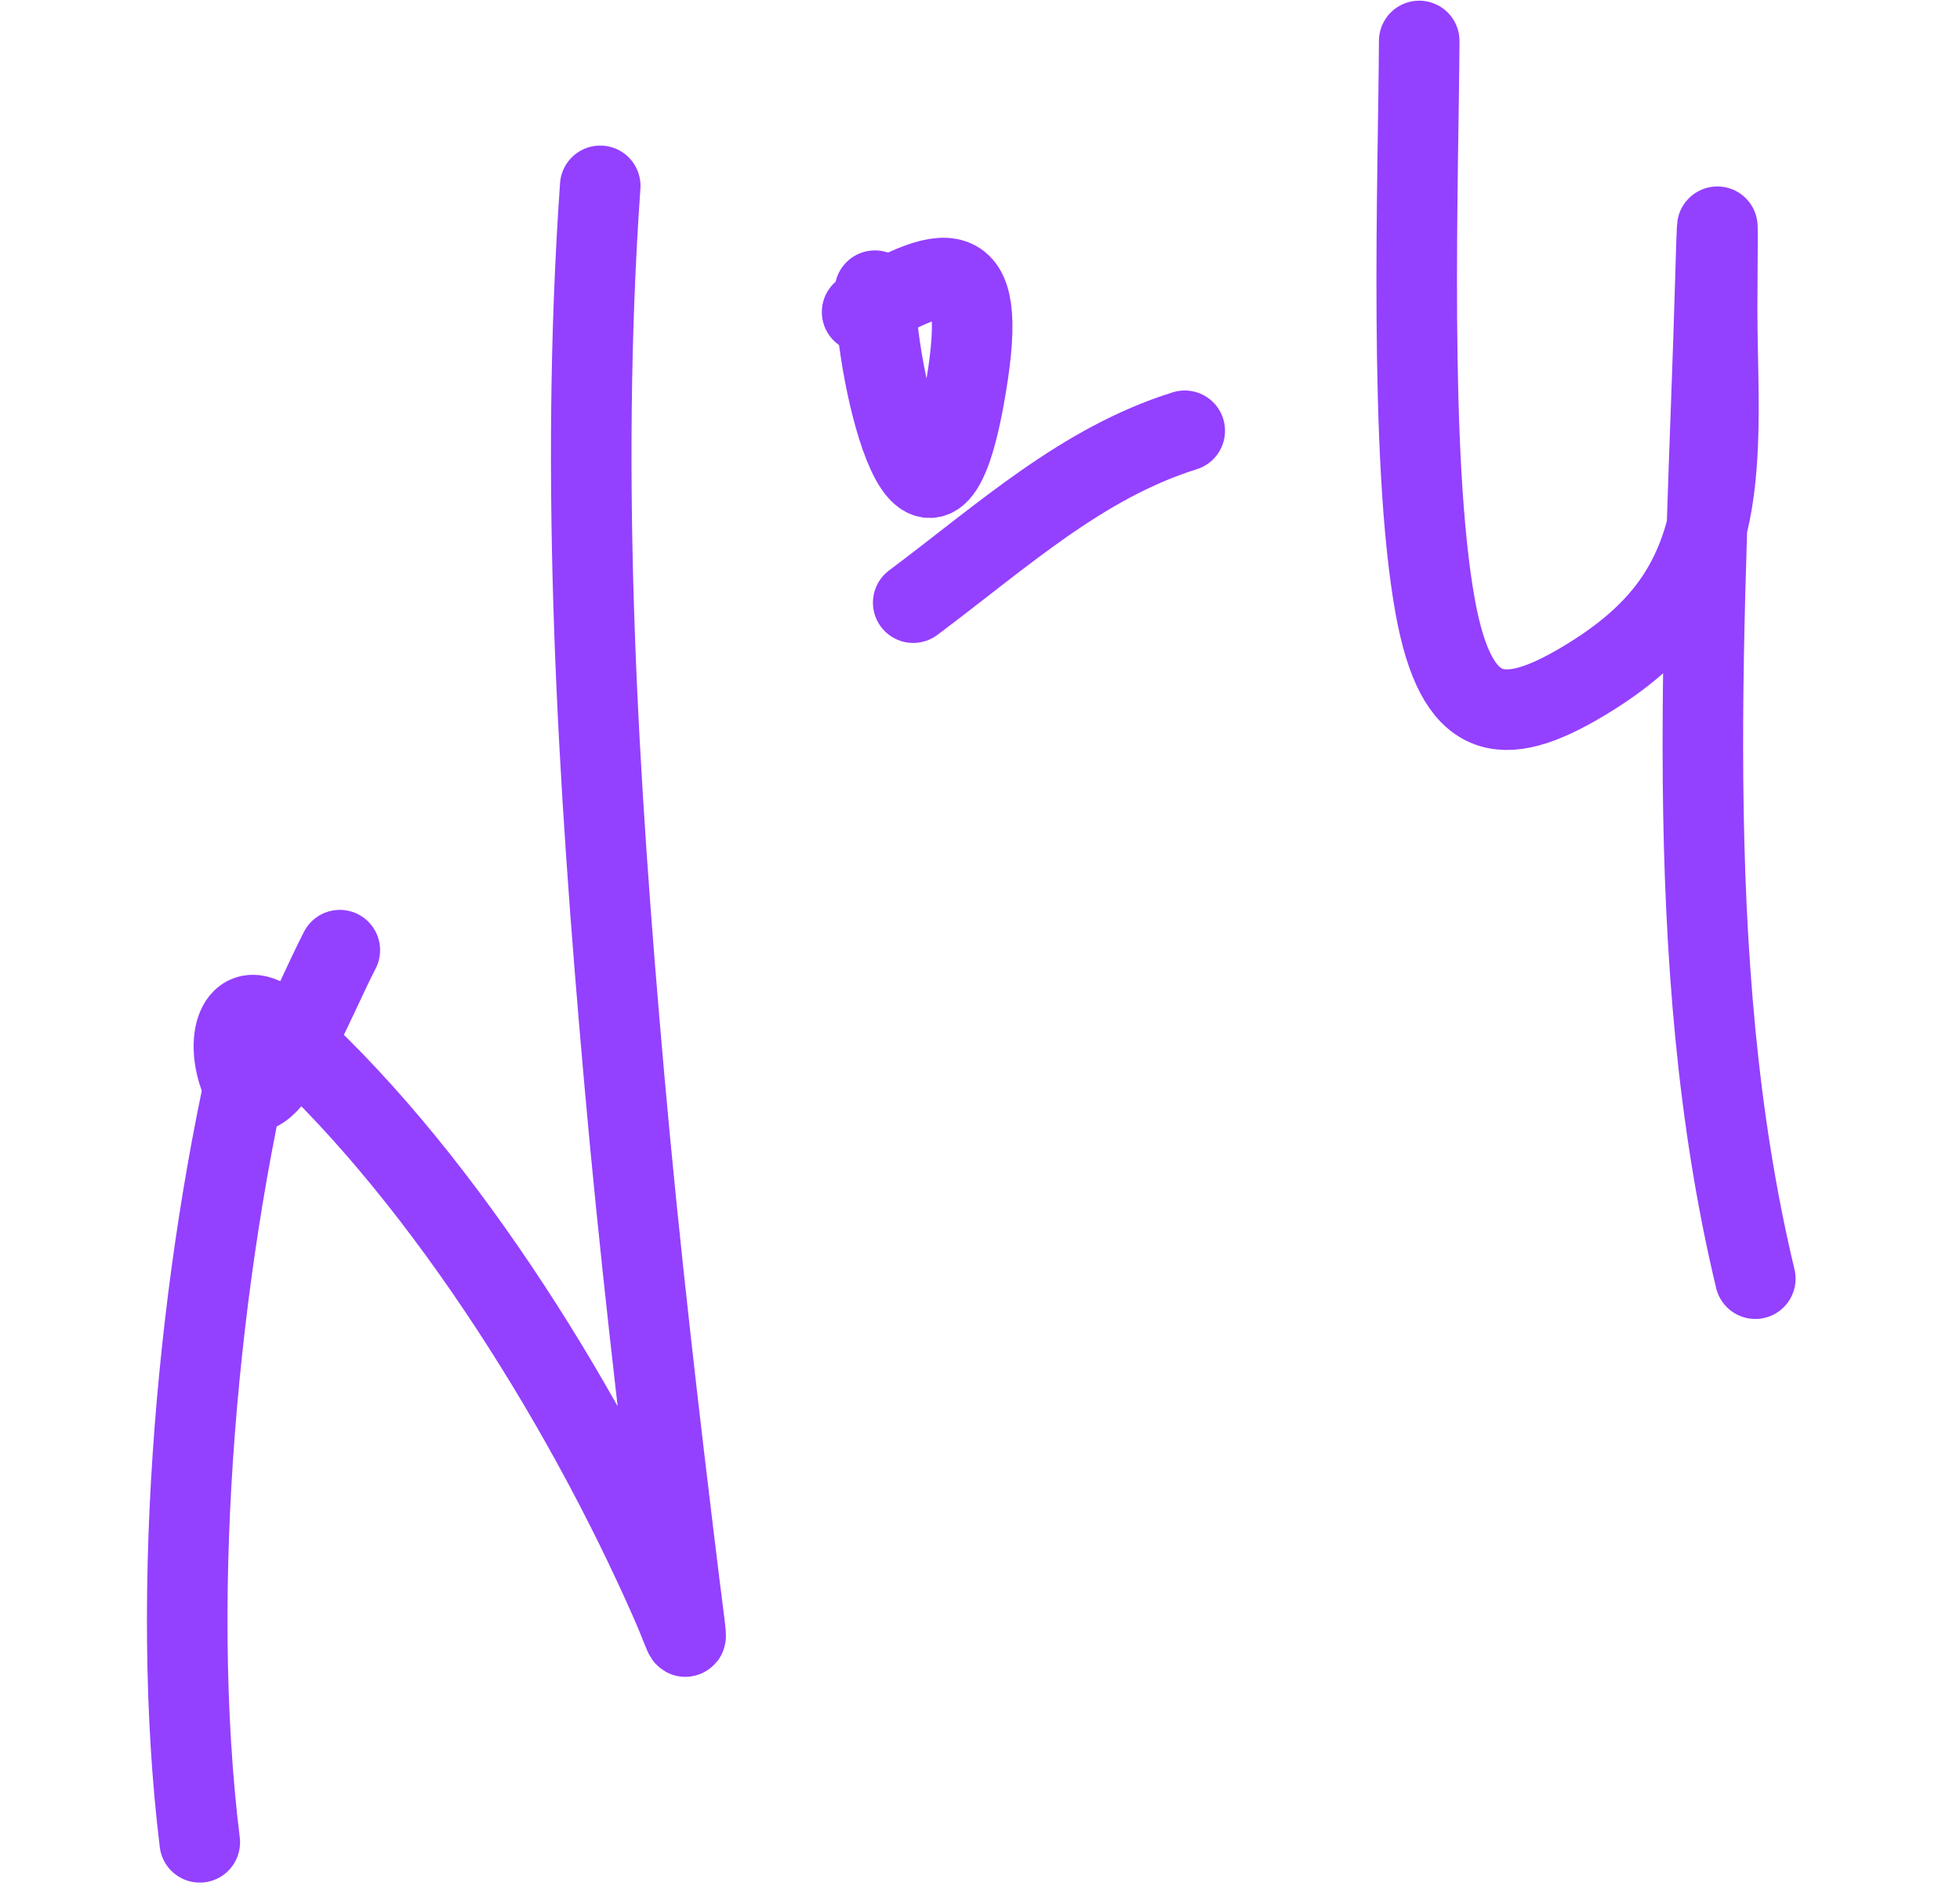 <?xml version="1.0" encoding="UTF-8"?> <svg xmlns="http://www.w3.org/2000/svg" width="146" height="141" viewBox="0 0 146 141" fill="none"> <path d="M25.314 70.761C23.362 74.495 19.506 84.519 17.877 80.272C16.738 77.304 17.786 74.024 20.528 76.426C32.167 86.621 43.199 103.886 50.033 119.48C51.34 122.462 51.28 123.405 50.609 117.935C49.07 105.403 47.609 92.856 46.495 80.28C44.523 58.017 43.164 35.897 44.711 13.841" stroke="#9440FF" stroke-width="6" stroke-linecap="round"></path> <path d="M68.025 44.883C74.767 39.837 80.596 34.48 88.251 32.081" stroke="#9440FF" stroke-width="6" stroke-linecap="round"></path> <path d="M65.171 21.648C65.303 28.697 69.199 44.023 71.819 29.594C73.772 18.843 70.873 19.369 64.219 23.239" stroke="#9440FF" stroke-width="6" stroke-linecap="round"></path> <path d="M19.121 76.722C14.806 94.459 12.549 118.207 14.881 137.202" stroke="#9440FF" stroke-width="6" stroke-linecap="round"></path> <path d="M105.717 3.051C105.666 13.008 104.896 34.16 106.918 45.219C108.491 53.82 111.874 54.337 117.856 50.782C124.062 47.094 127.04 42.867 127.781 35.546C128.197 31.445 127.908 27.146 127.908 23.029C127.908 20.159 128.03 12.111 127.781 20.816C127.085 45.176 125.028 71.374 130.753 95.227" stroke="#9440FF" stroke-width="6" stroke-linecap="round"></path> </svg> 